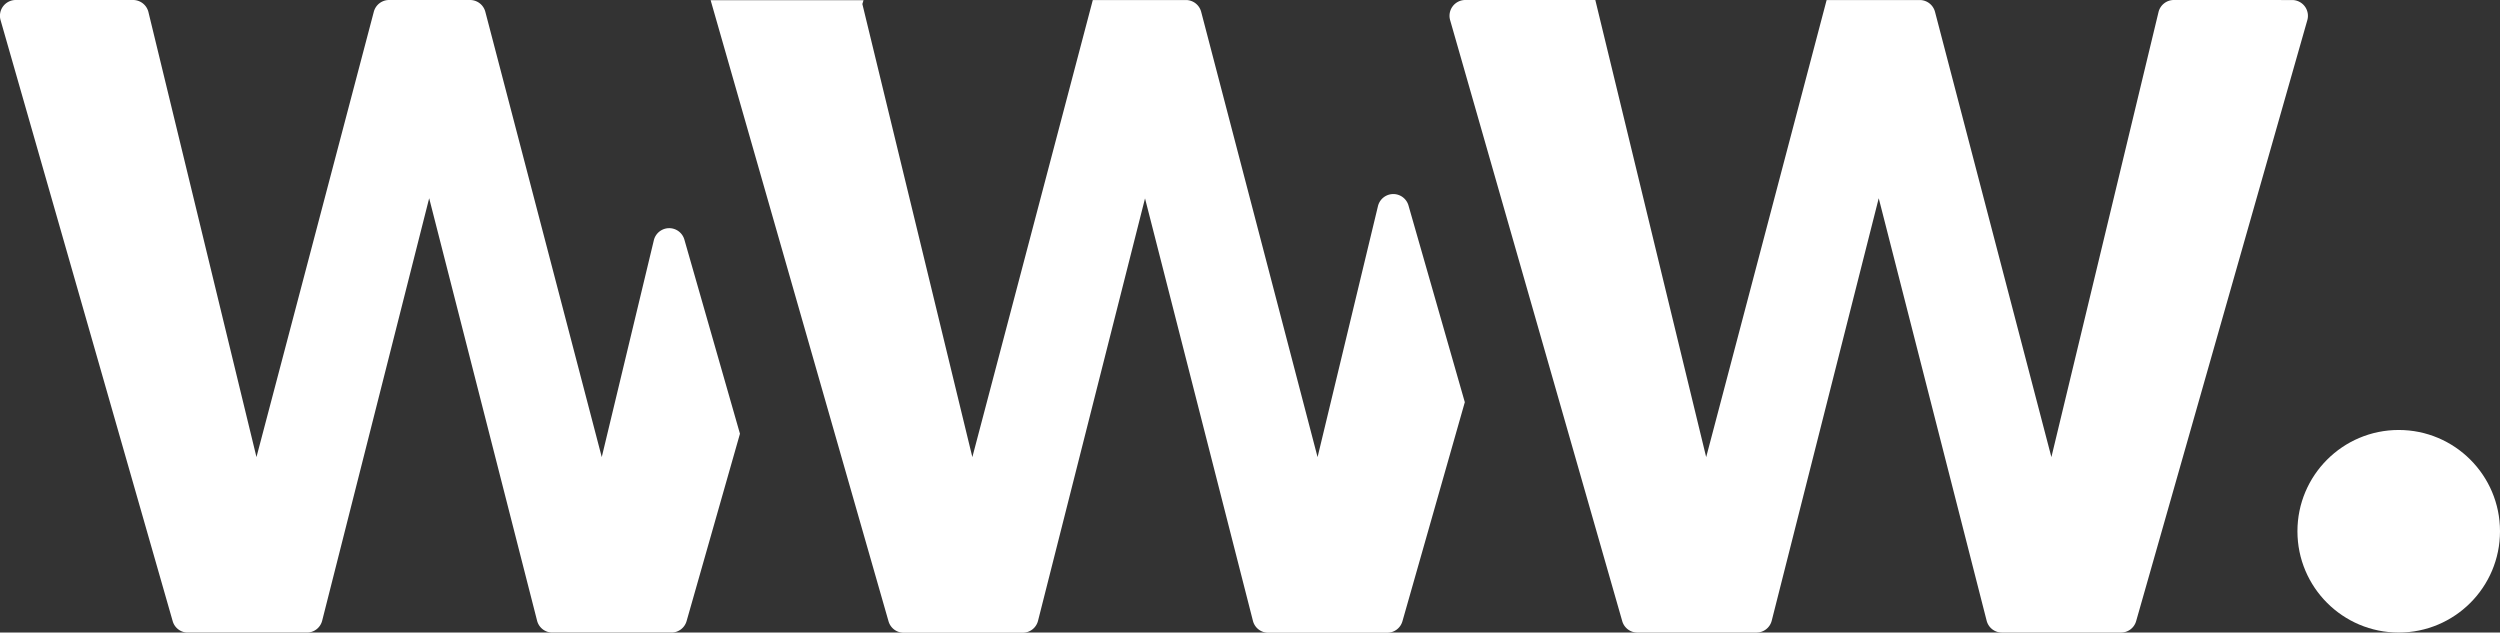 <svg xmlns="http://www.w3.org/2000/svg" width="65.213" height="16.5" viewBox="0 0 65.213 16.5">
  <rect x="0" y="0" width="65.213" height="16.5" fill="#333333" stroke="none"/>
  <g id="Group_10014" data-name="Group 10014" transform="translate(-844.93 -397.5)">
    <path id="Path_7982" data-name="Path 7982" d="M1113.182,166.531l-3.037-11.615a.412.412,0,0,0-.4-.308h-2.109a.412.412,0,0,0-.4.307l-3.061,11.616-2.818-11.608a.413.413,0,0,0-.4-.315H1097.9a.412.412,0,0,0-.4.526l4.489,15.675a.411.411,0,0,0,.4.3h3.1a.412.412,0,0,0,.4-.311l2.791-11.019,2.815,11.02a.412.412,0,0,0,.4.31h3.1a.413.413,0,0,0,.4-.3l1.392-4.887-1.448-5.057a.412.412,0,0,0-.8.017Z" transform="translate(-252.555 242.892)" fill="#ffffff"/>
    <path id="Path_7983" data-name="Path 7983" d="M1159.851,159.986l-1.575,6.546-1.288-4.927-1.748-6.688a.412.412,0,0,0-.4-.308h-2.427l-3.142,11.923-1.186-4.887-1.683-6.932.03-.1h-3.988l4.64,16.2a.412.412,0,0,0,.4.3h3.1a.412.412,0,0,0,.4-.311l1.559-6.156,1.232-4.863,2.815,11.02a.412.412,0,0,0,.4.31h3.1a.413.413,0,0,0,.4-.3l1.627-5.714-1.468-5.126A.412.412,0,0,0,1159.851,159.986Z" transform="translate(-278.977 242.892)" fill="#ffffff"/>
    <path id="Path_7984" data-name="Path 7984" d="M1209.251,154.608h-1.16a.412.412,0,0,0-.4.316l-2.794,11.608-1.288-4.927-1.748-6.688a.412.412,0,0,0-.4-.308h-2.427l-3.142,11.923-1.186-4.887L1193,154.608h-3.387a.412.412,0,0,0-.4.526l4.489,15.675a.412.412,0,0,0,.4.3h3.1a.412.412,0,0,0,.4-.311l1.559-6.156,1.232-4.863,2.815,11.02a.412.412,0,0,0,.4.31h3.1a.412.412,0,0,0,.4-.3l4.465-15.675a.412.412,0,0,0-.4-.525Z" transform="translate(-306.456 242.892)" fill="#ffffff"/>
    <circle id="Ellipse_704" data-name="Ellipse 704" cx="2.642" cy="2.642" r="2.642" transform="translate(904.859 408.716)" fill="#ffffff"/>
  </g>
</svg>
